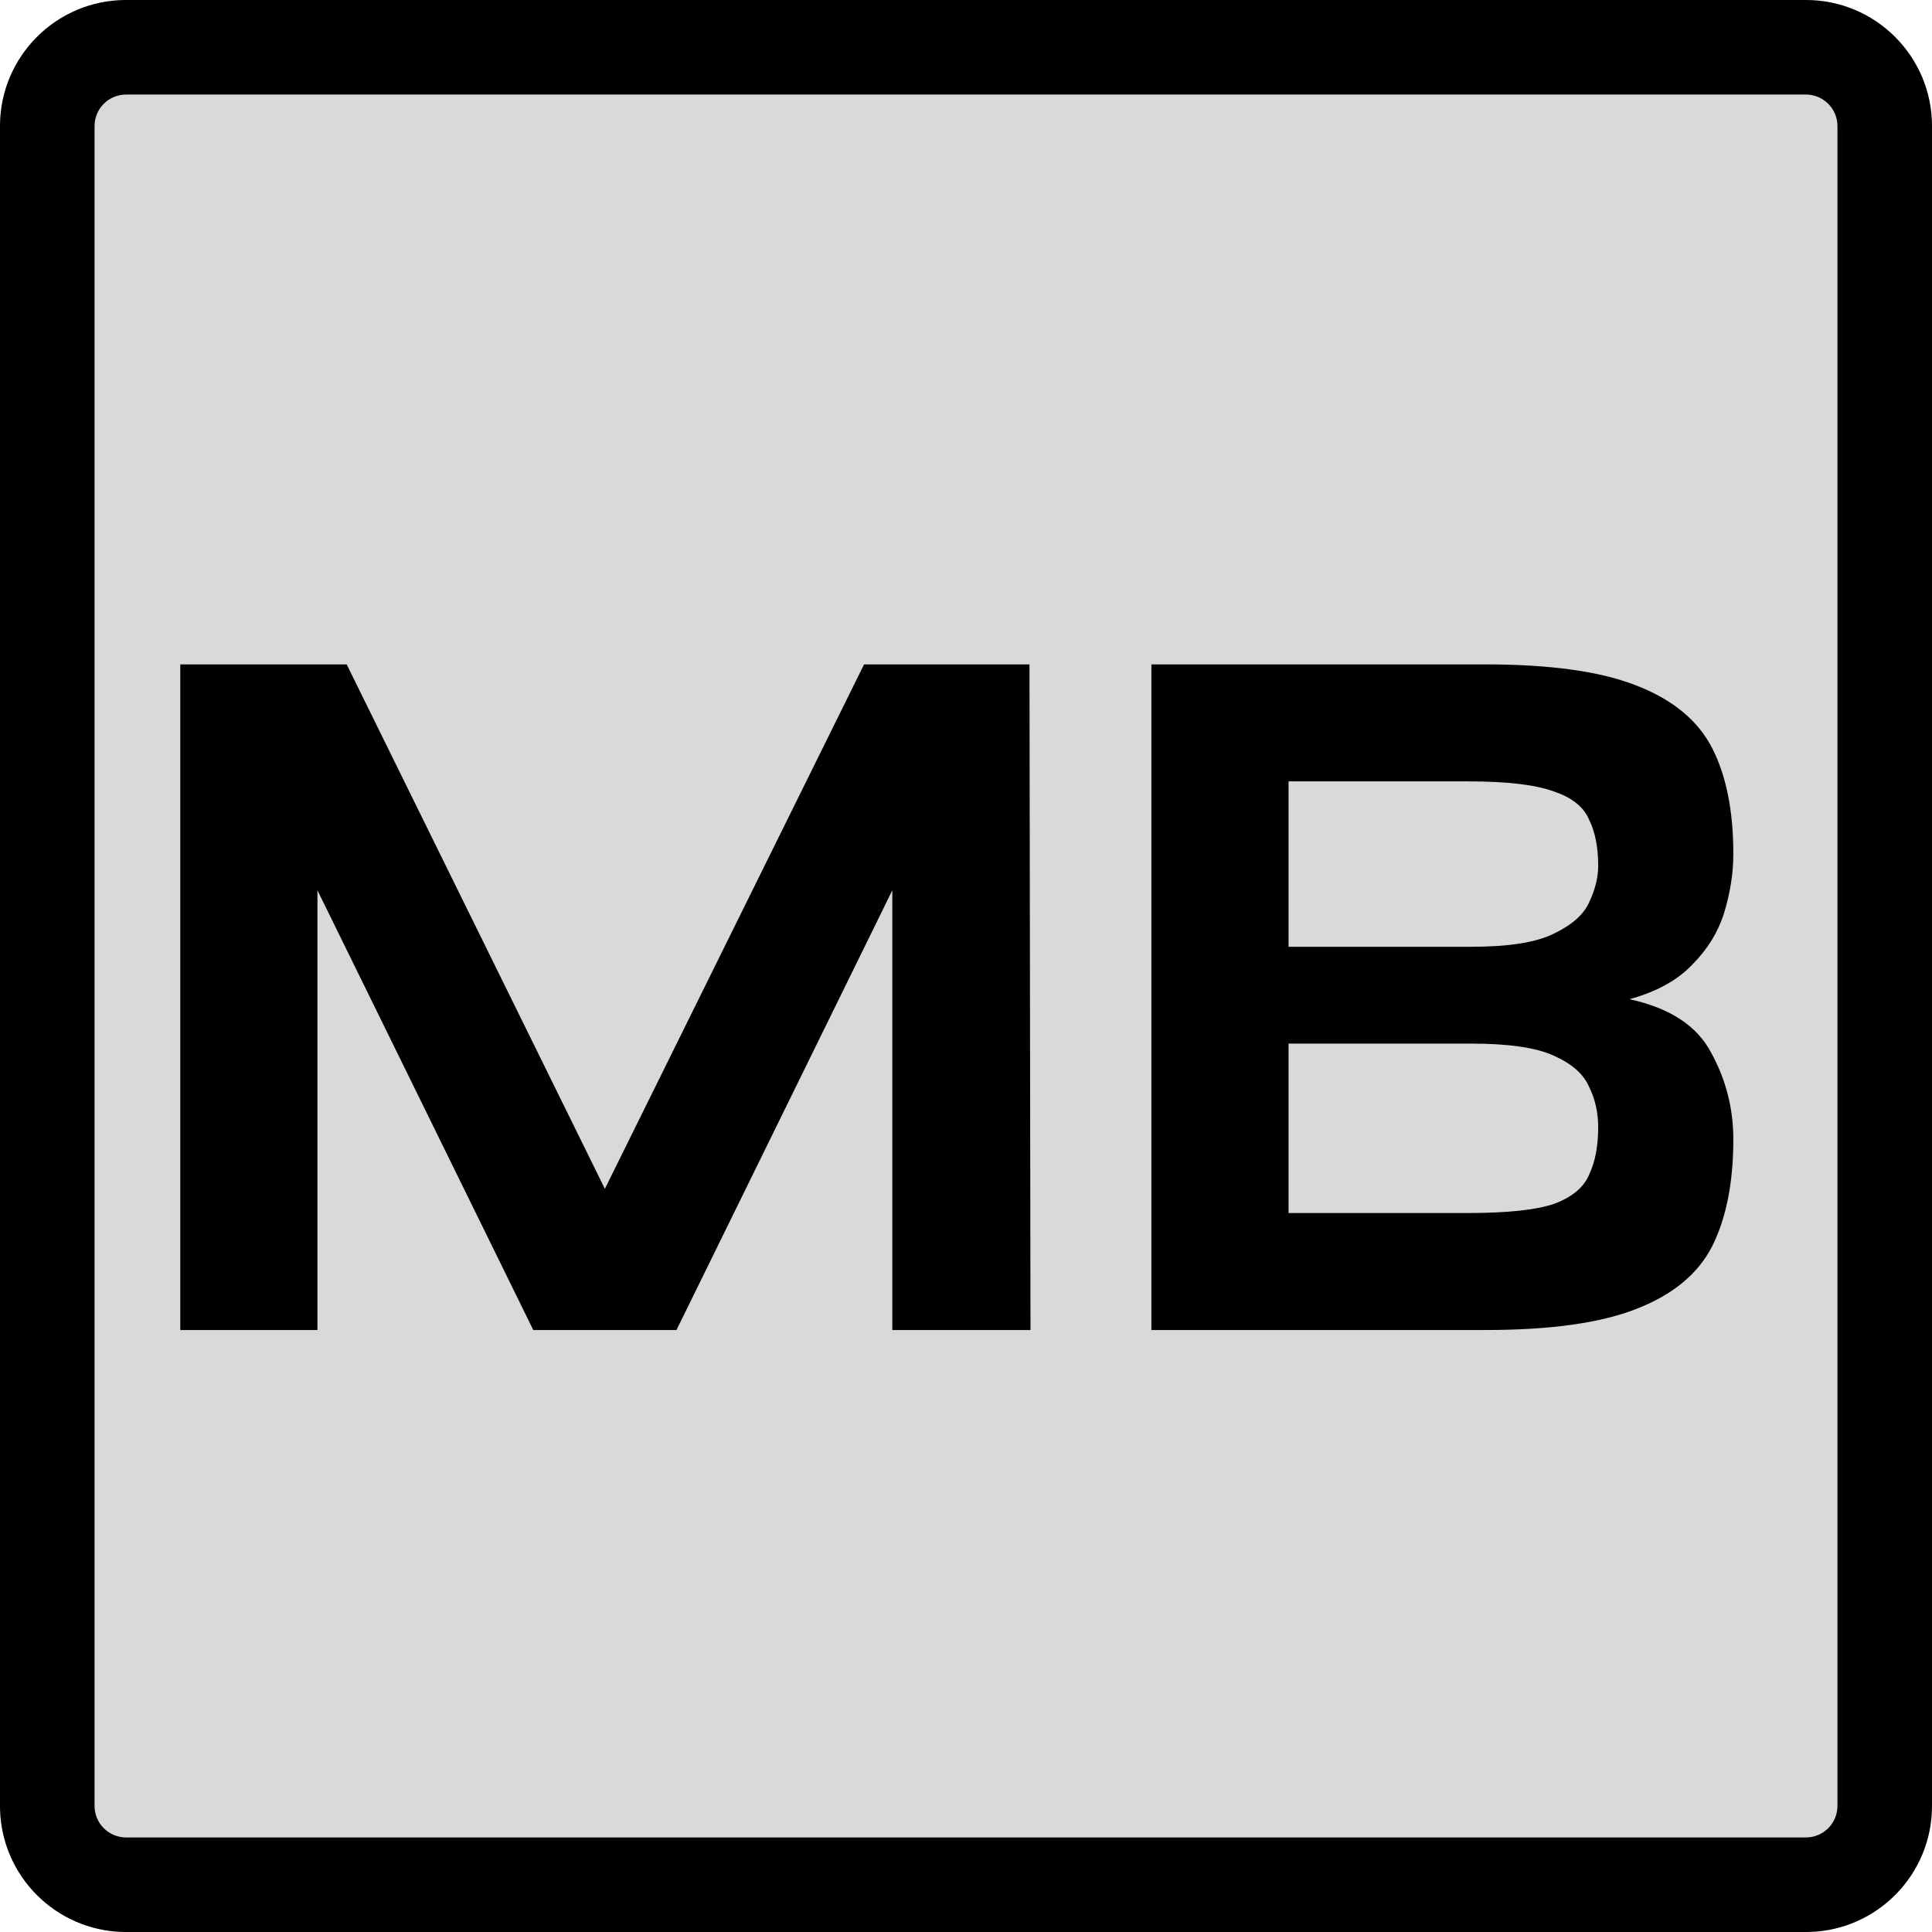 <?xml version="1.0" encoding="UTF-8"?> <svg xmlns="http://www.w3.org/2000/svg" width="180" height="180" viewBox="0 0 180 180" fill="none"><path d="M0 11.745C0 5.259 5.259 0 11.745 0H168.254C174.741 0 180 5.259 180 11.745V168.254C180 174.741 174.741 180 168.254 180H11.745C5.259 180 0 174.741 0 168.254V11.745Z" fill="#D9D9D9"></path><path d="M168.254 171.191V180H11.745L11.745 171.191H168.254ZM171.191 168.254V11.745C171.191 10.124 169.876 8.809 168.254 8.809H11.745C10.124 8.809 8.809 10.124 8.809 11.745V168.254C8.809 169.876 10.124 171.191 11.745 171.191L11.745 180L11.442 179.996C5.196 179.838 0.162 174.804 0.004 168.558L0 168.254V11.745C0 5.259 5.259 0 11.745 0H168.254C174.741 0 180 5.259 180 11.745V168.254C180 174.64 174.904 179.836 168.558 179.996L168.254 180V171.191C169.876 171.191 171.191 169.876 171.191 168.254Z" fill="black"></path><path d="M138.375 61.899C144.452 61.899 149.15 62.557 152.47 63.872C155.853 65.188 158.202 67.129 159.517 69.698C160.833 72.266 161.491 75.555 161.491 79.564C161.491 81.318 161.209 83.135 160.645 85.014C160.081 86.831 159.079 88.459 157.638 89.9C156.26 91.341 154.318 92.406 151.812 93.095C155.571 93.909 158.108 95.569 159.423 98.075C160.802 100.581 161.491 103.274 161.491 106.156C161.491 110.165 160.833 113.485 159.517 116.116C158.202 118.685 155.853 120.626 152.47 121.942C149.15 123.257 144.452 123.915 138.375 123.915H107.273V61.899H138.375ZM120.052 113.015H136.778C140.411 113.015 143.074 112.733 144.765 112.17C146.456 111.543 147.553 110.635 148.054 109.445C148.618 108.255 148.899 106.782 148.899 105.028C148.899 103.65 148.618 102.397 148.054 101.27C147.553 100.08 146.456 99.109 144.765 98.357C143.136 97.605 140.568 97.229 137.06 97.229H120.052V113.015ZM120.052 88.209H137.06C140.568 88.209 143.136 87.802 144.765 86.987C146.456 86.173 147.553 85.202 148.054 84.074C148.618 82.884 148.899 81.757 148.899 80.692C148.899 78.938 148.618 77.497 148.054 76.369C147.553 75.179 146.456 74.302 144.765 73.738C143.074 73.112 140.411 72.799 136.778 72.799H120.052V88.209Z" fill="black"></path><path d="M49.684 123.915L29.575 82.947V123.915H16.796V61.899H32.3L56.355 110.76L80.504 61.899H95.914L96.008 123.915H83.135V82.947L63.026 123.915H49.684Z" fill="black"></path></svg> 